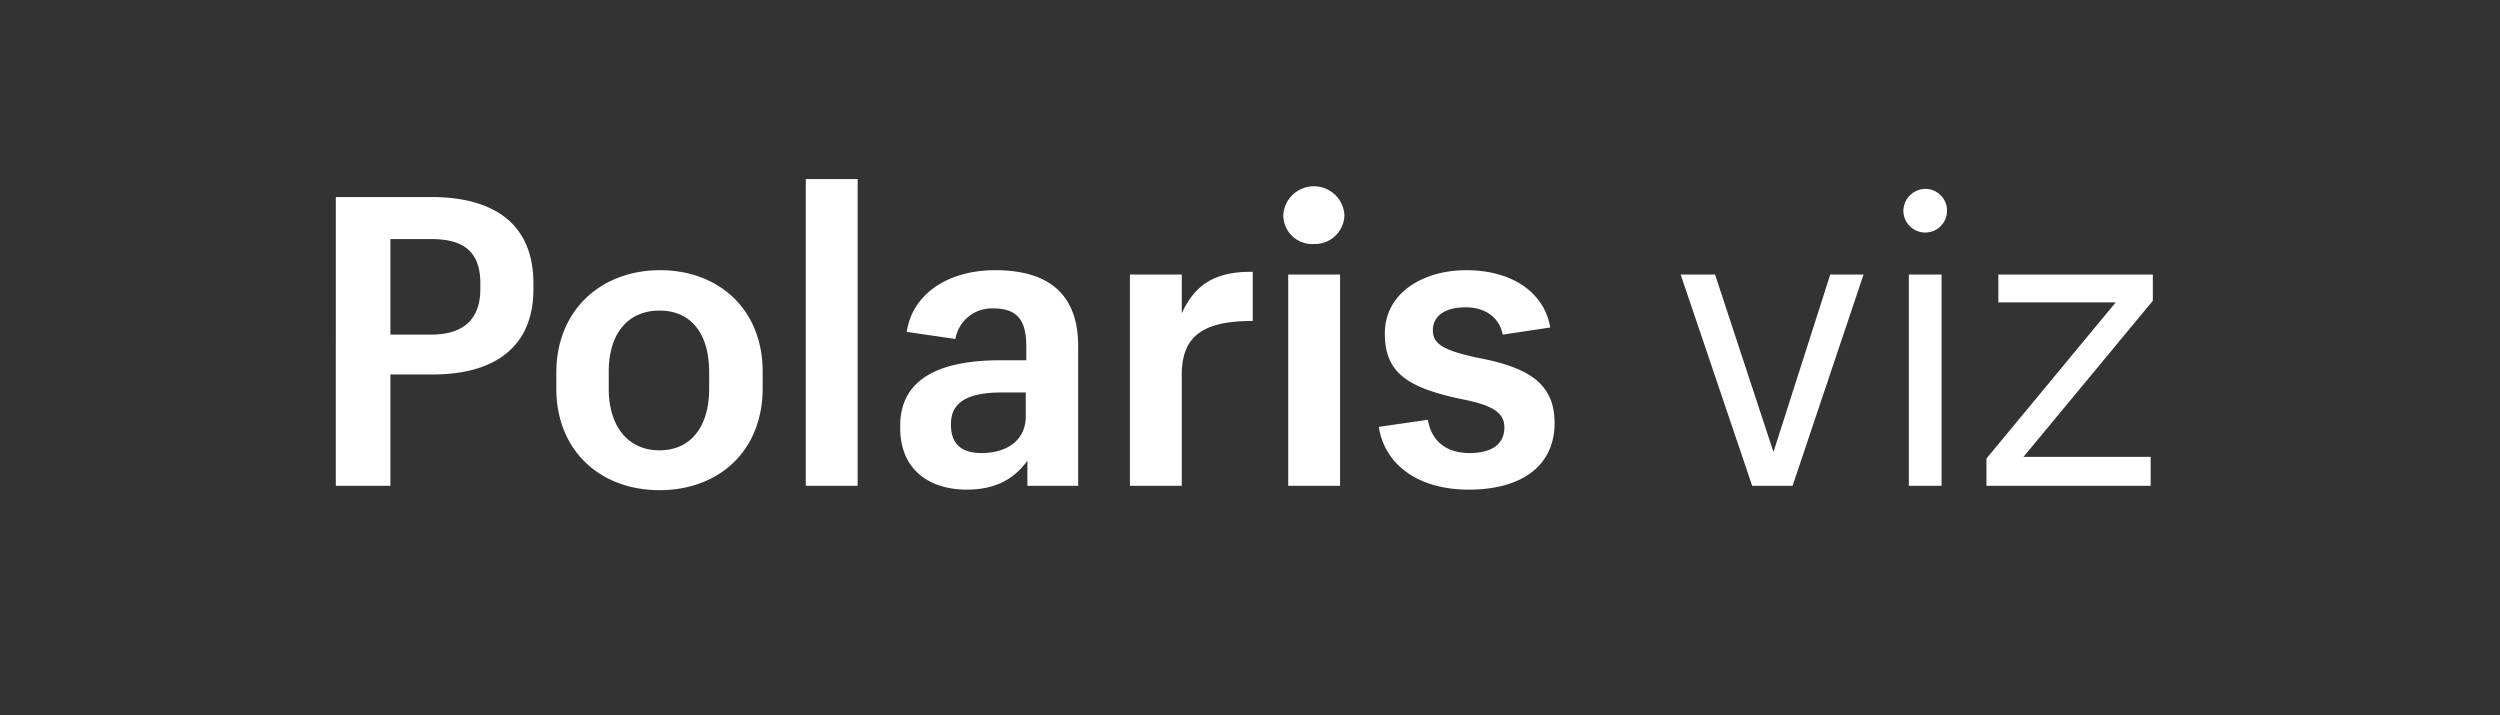 <svg xmlns="http://www.w3.org/2000/svg" viewBox="0 0 458 131">
  <rect x="0" y="0" width="458" height="131" fill="#333333" stroke="none"/>
  <path d="M61.52 89h10V68.6h7.8c11.1 0 18.4-4.9 18.4-15.6v-1.1c0-10.7-7-15.8-18.7-15.8h-17.5zm10-27.7V43.8H79c5.7 0 9 2.1 9 8.1v1c0 5.6-3.1 8.4-9 8.4zm30.4 9.9c0 11.4 8.1 18.6 18.9 18.6s18.9-7.1 18.9-18.7v-3c0-11.5-8.1-18.6-18.8-18.6s-19 7.2-19 18.8zm9.6 0v-3.1c0-7.1 3.6-11.2 9.3-11.2s9.1 4.1 9.1 11.3v3c0 7-3.4 11.3-9.1 11.3s-9.3-4.3-9.3-11.3zm36.1 17.8h9.5V32.8h-9.5zm40.6-4.6V89h9.3V63.4c0-10.1-6.1-13.9-15.2-13.9-8.7 0-15.2 4.4-16.2 11.3l8.9 1.3a6.79 6.79 0 016.9-5.6c4.7 0 6.1 2.4 6.1 7.1V66h-4.7c-10.7 0-18.4 3.1-18.4 12v.4c0 7.8 5.5 11.3 12.2 11.3 5.7 0 8.9-2.3 11.1-5.3zm-8.4-1.4c-3.8 0-5.6-1.8-5.6-5.1v-.3c0-4.2 3.6-5.7 9.3-5.7h4.4v4.2c.1 4.4-3.3 6.9-8.1 6.9zM207 89h9.5V68.6c0-7.4 4.4-9.8 13-9.8v-9c-7.2-.1-10.7 2.6-13 7.6v-7.1H207zm33.7-44.3a5.41 5.41 0 005.6-5.3 5.61 5.61 0 00-11.2 0 5.29 5.29 0 005.62 5.3zM236 89h9.5V50.3H236zm48.8-11.5c0-7.6-5.3-10.3-14.3-12-5.9-1.3-8-2.4-8-5s2.2-4.2 6-4.2 6.2 2 6.8 5L284 60c-1-6.1-6.6-10.5-15.4-10.5-7.8 0-14.9 4.1-14.9 11.6 0 7 3.9 9.8 13.5 11.9 5.7 1.1 8.4 2.3 8.4 5.3s-2.2 4.7-6.4 4.7c-4.7 0-7.1-2.7-7.6-6.1l-9 1.3c1 6.6 6.8 11.5 16.5 11.5s15.7-4.4 15.7-12.2zM321 89h7.4l13-38.7h-6.1l-10.4 32.5-10.7-32.5h-6.3zm31.7-46.4a4 4 0 000-8 4.08 4.08 0 00-4 4 4 4 0 004.02 4zm-3 46.4h6V50.3h-6zm44.3-5.3h-23.3l23.7-28.6v-4.8h-28.3v5.1h21.5L363.92 84v5H394z" fill="#fff"/>
</svg>
